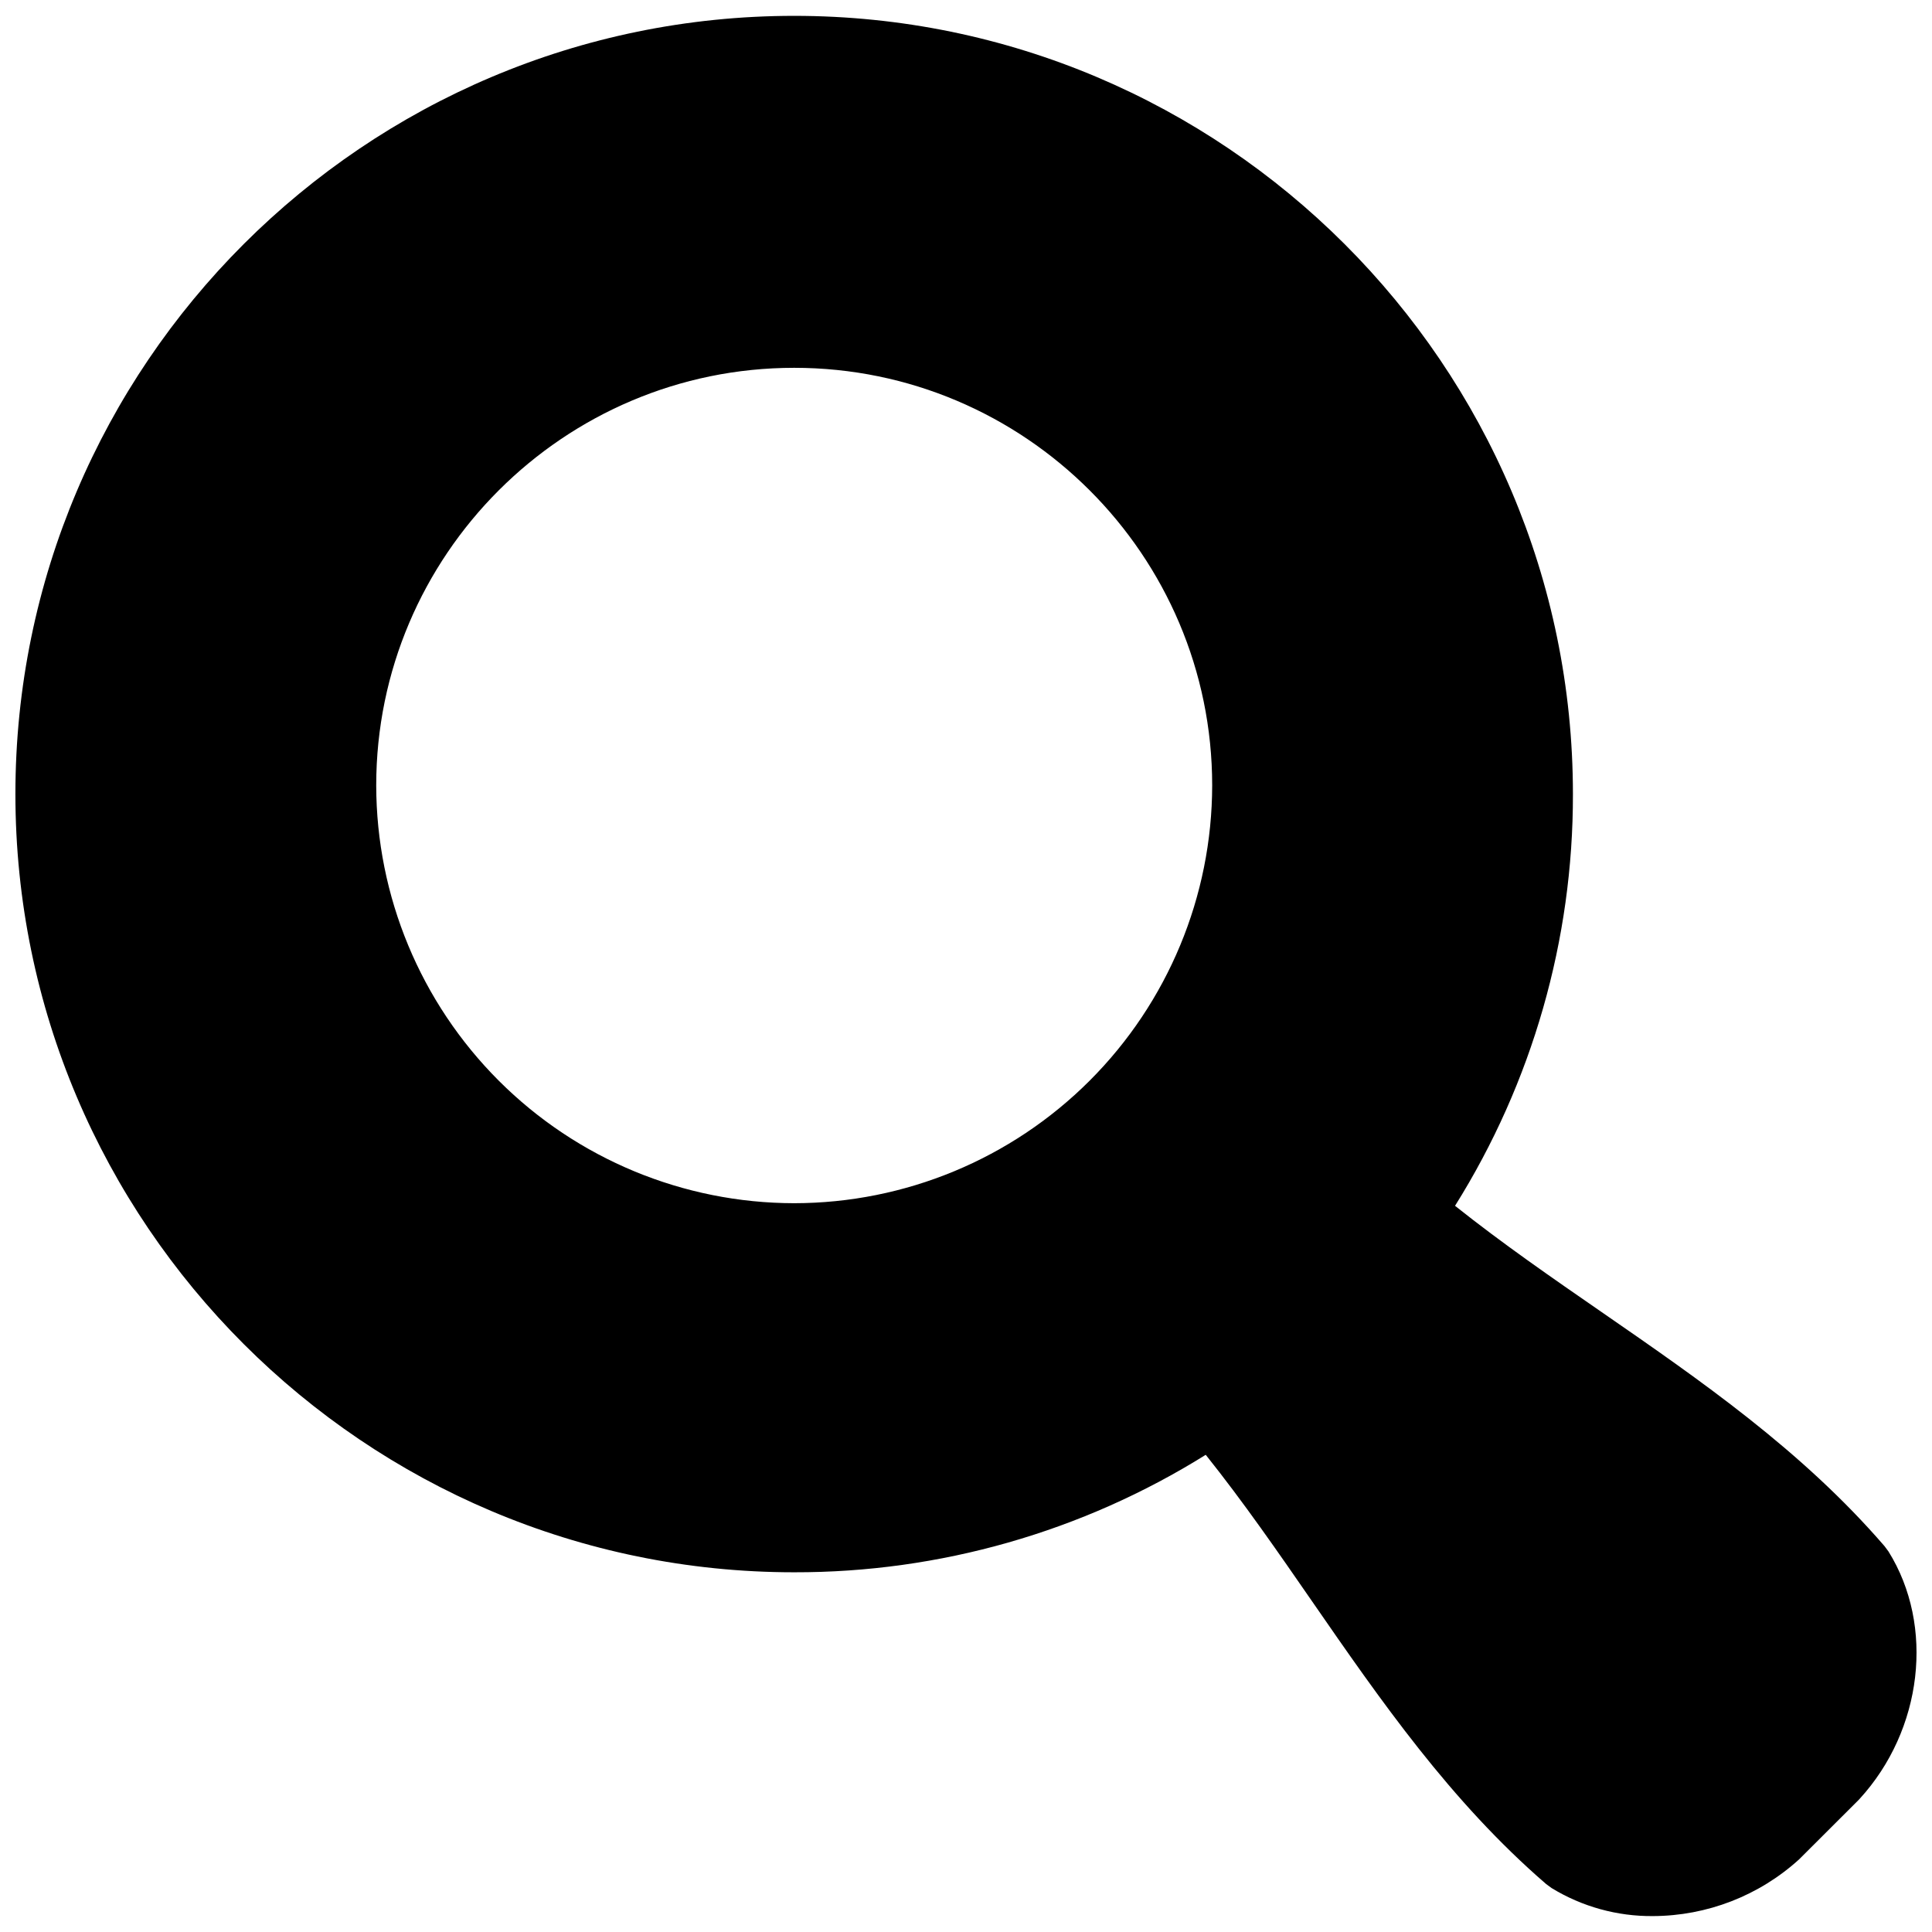 <?xml version="1.0" encoding="UTF-8"?>
<!-- Uploaded to: ICON Repo, www.svgrepo.com, Generator: ICON Repo Mixer Tools -->
<svg width="800px" height="800px" version="1.1" viewBox="144 144 512 512" xmlns="http://www.w3.org/2000/svg">
 <defs>
  <clipPath id="a">
   <path d="m148.09 148.09h503.81v503.81h-503.81z"/>
  </clipPath>
 </defs>
 <g clip-path="url(#a)">
  <path d="m644.47 555.16-1.062-1.426c-21.922-25.387-48.867-43.984-74.914-61.992-13.02-8.992-26.402-18.234-38.898-28.191h0.004c20.484-32.703 31.312-70.527 31.242-109.12 0-113.71-92.586-206.23-206.38-206.23s-206.38 92.516-206.38 206.23c0 113.71 92.574 206.24 206.38 206.24 38.559 0.074 76.359-10.715 109.07-31.133 9.977 12.488 19.227 25.871 28.223 38.887 18.008 26.035 36.625 52.961 61.992 74.871l1.438 1.055c8.078 4.938 17.383 7.512 26.852 7.43 14.328-0.043 28.133-5.394 38.738-15.027l15.684-15.656 0.363-0.383c16.723-18.27 19.922-45.844 7.648-65.555zm-290-92.301v0.004c-29.359-0.027-57.508-11.695-78.273-32.449-20.766-20.754-32.453-48.895-32.496-78.25 0-61.008 49.691-110.69 110.77-110.69s110.77 49.66 110.77 110.69c-0.043 29.355-11.73 57.496-32.496 78.25-20.766 20.754-48.914 32.422-78.273 32.449z"/>
 </g>
</svg>
